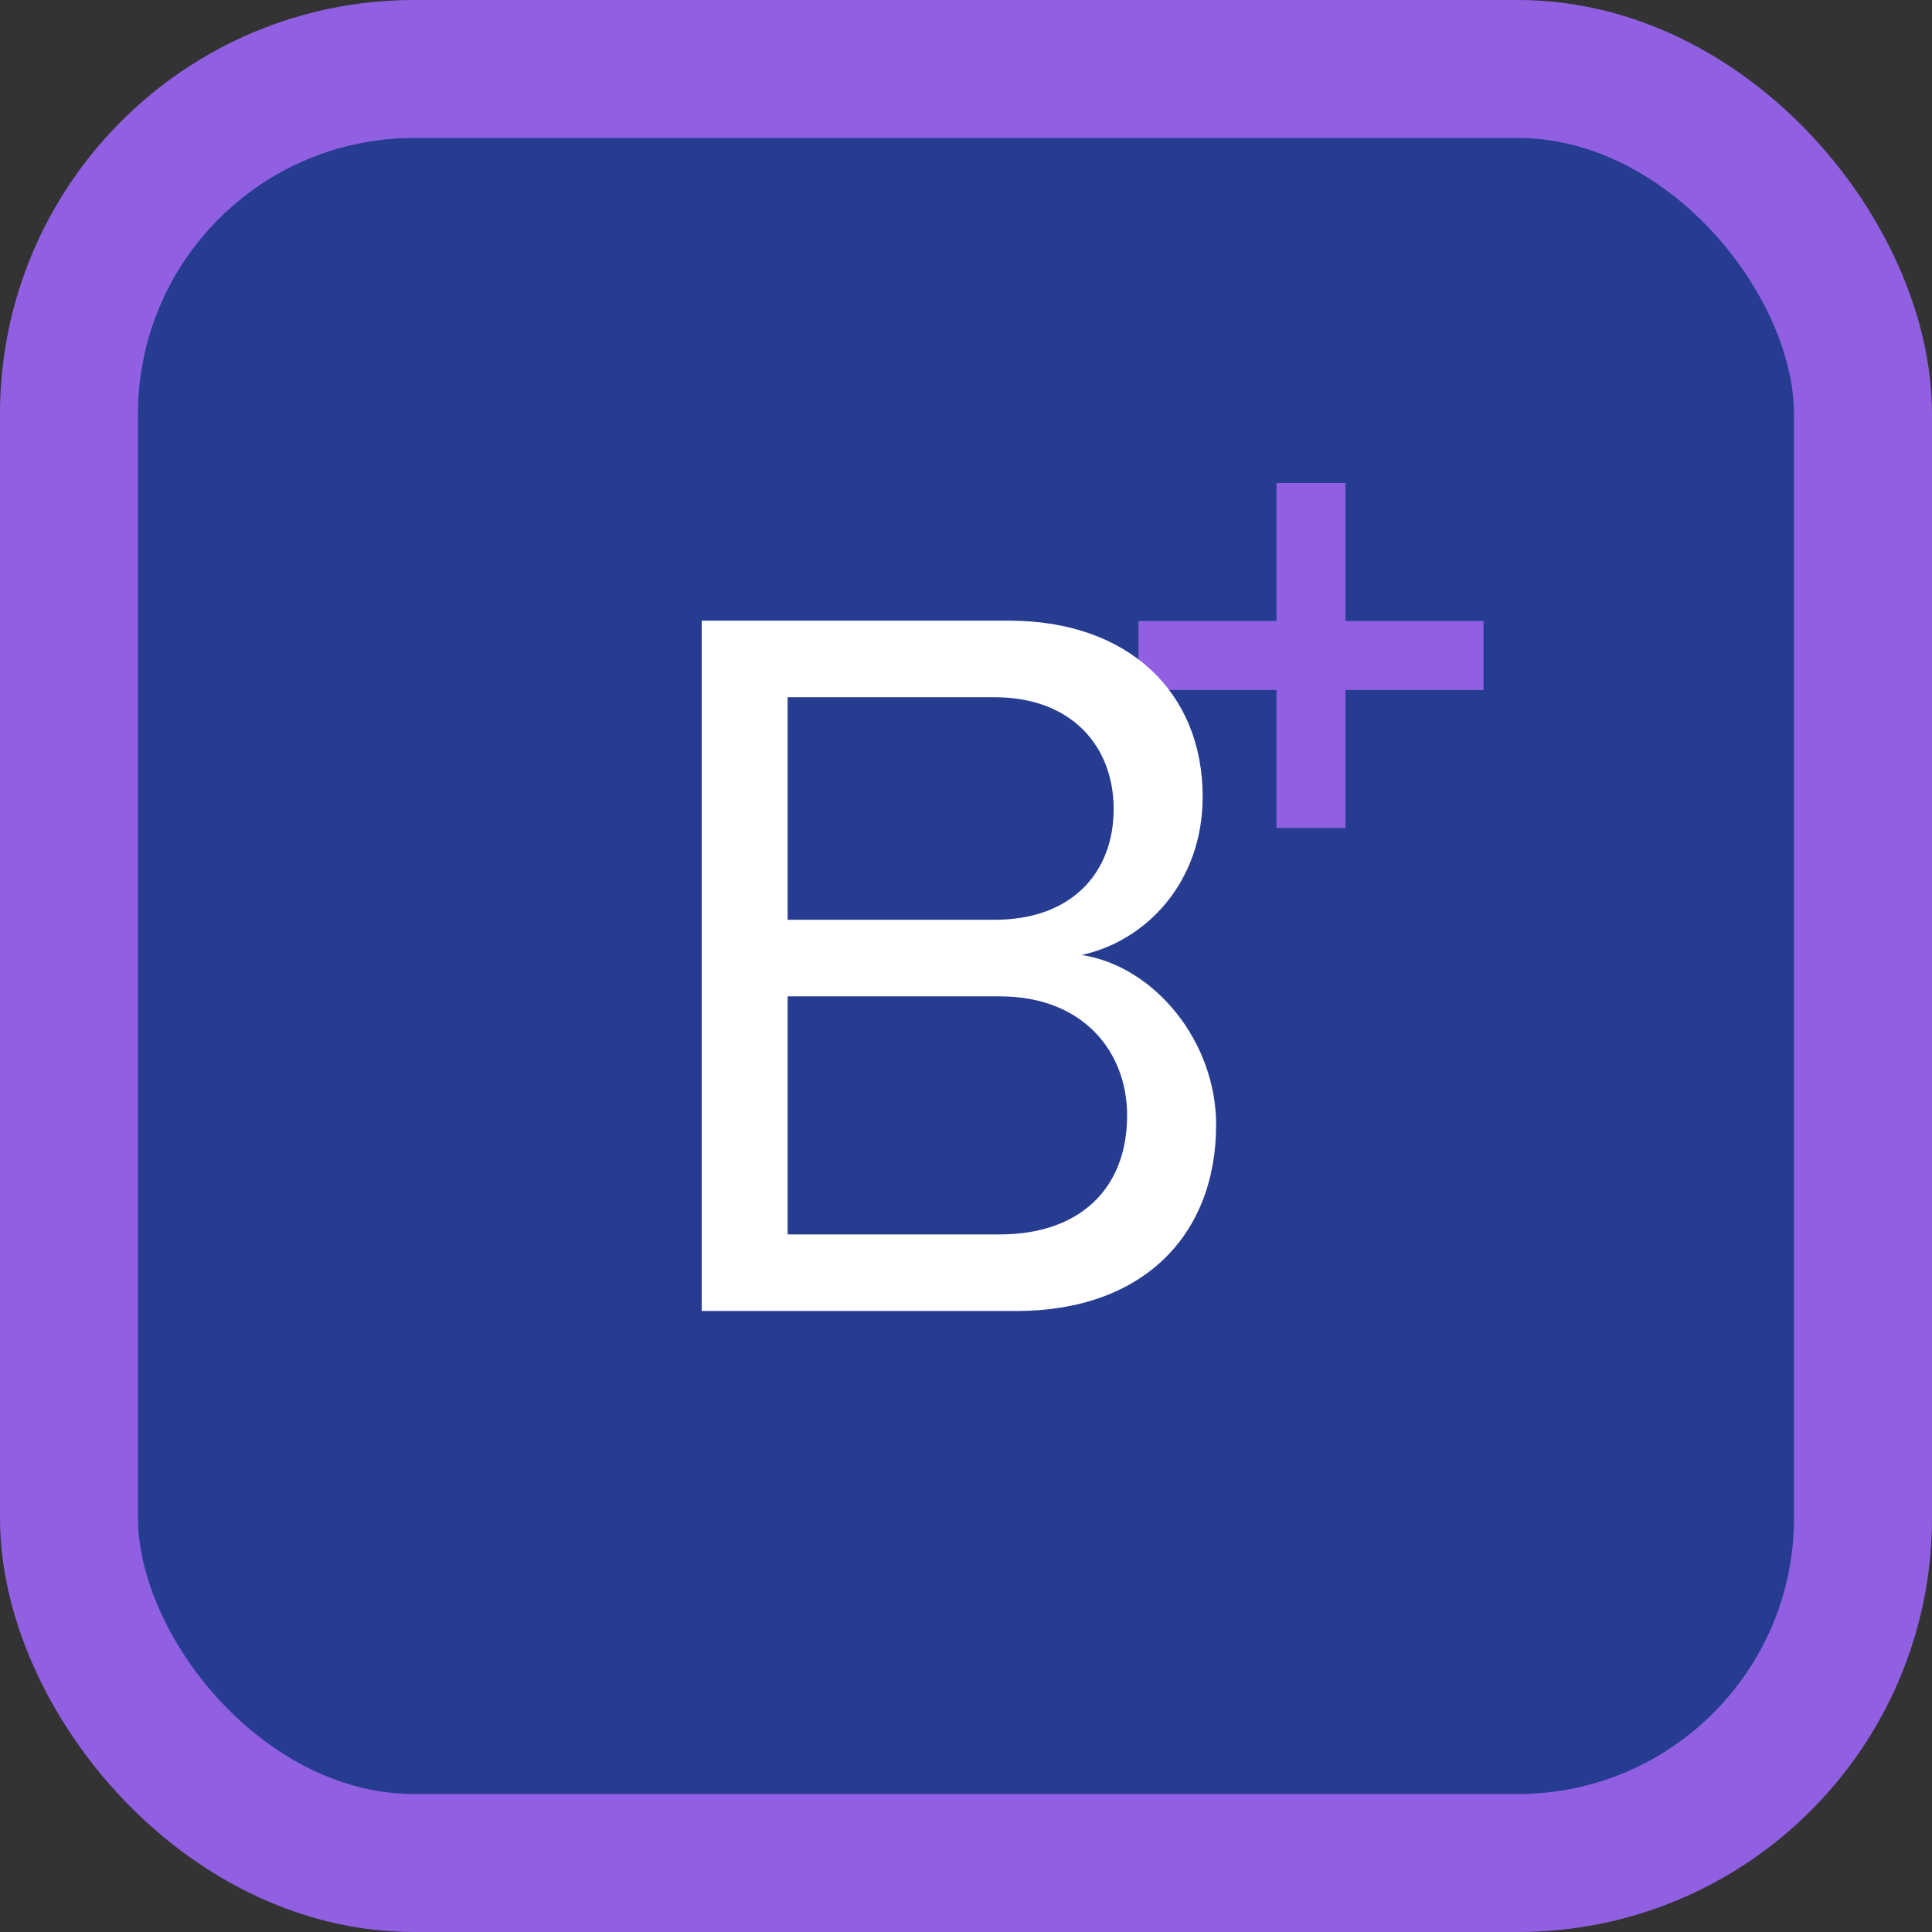 <svg width="56" height="56" viewBox="0 0 56 56" fill="none" xmlns="http://www.w3.org/2000/svg">
<rect x="0" y="0" width="56" height="56" fill="#333333" stroke="none"/>
<rect x="2" y="2" width="52" height="52" rx="10" fill="#263C91"/>
<rect x="2" y="2" width="52" height="52" rx="10" stroke="#9160E2" stroke-width="4"/>
<path d="M39 18V14H37V18H33V20H37V24H39V20H43V18H39Z" fill="#9160E2"/>
<path d="M29.46 38C33.12 38 35.25 35.81 35.25 32.6C35.25 30.2 33.48 28.01 31.35 27.68C33.18 27.29 34.86 25.61 34.86 23.09C34.86 20.09 32.73 17.99 29.25 17.99H20.34V38H29.46ZM28.83 26.66H22.83V20.21H28.83C31.08 20.21 32.28 21.65 32.28 23.45C32.28 25.28 31.08 26.66 28.83 26.66ZM28.98 35.78H22.83V28.88H28.98C31.41 28.88 32.67 30.5 32.67 32.33C32.67 34.46 31.29 35.78 28.98 35.78Z" fill="white"/>
</svg>
